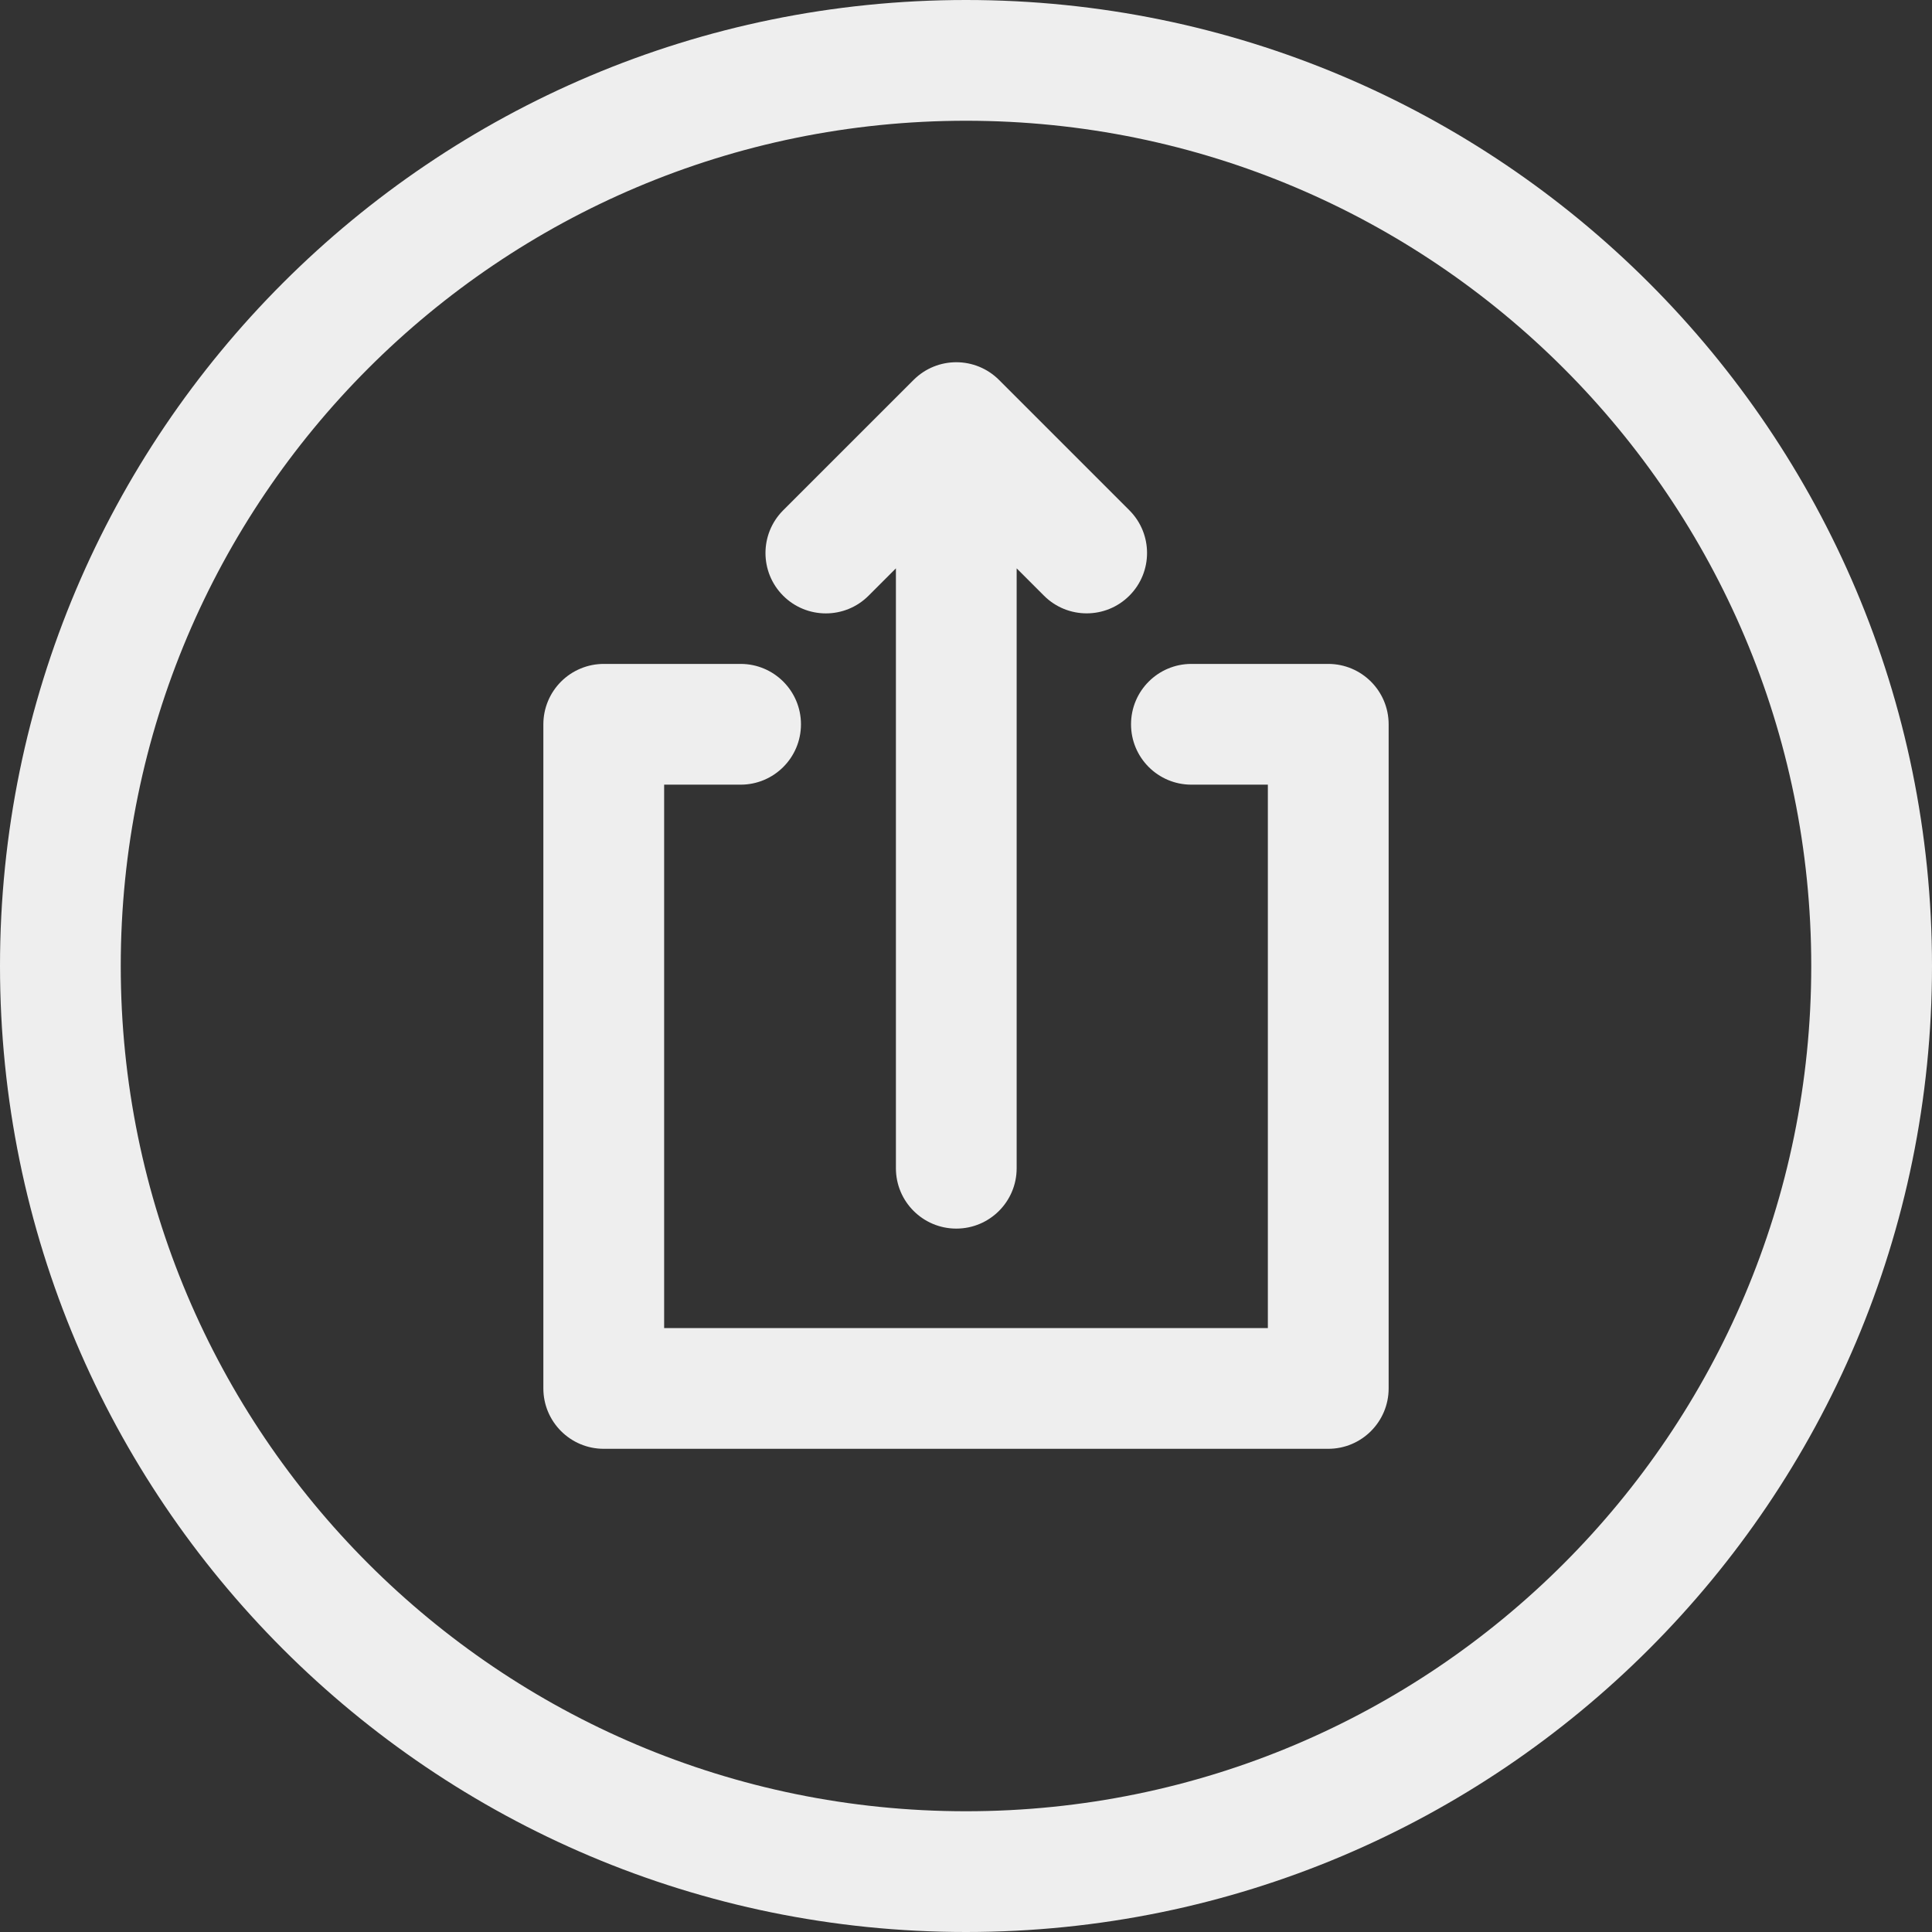 <svg width="50" height="50" viewBox="0 0 50 50" fill="none" xmlns="http://www.w3.org/2000/svg">
<rect x="0" y="0" width="50" height="50" fill="#333333" stroke="none"/>
<path fill-rule="evenodd" clip-rule="evenodd" d="M25 3.125C12.919 3.125 3.125 12.919 3.125 25C3.125 37.081 12.919 46.875 25 46.875C37.081 46.875 46.875 37.081 46.875 25C46.875 12.919 37.081 3.125 25 3.125ZM0 25C0 11.193 11.193 0 25 0C38.807 0 50 11.193 50 25C50 38.807 38.807 50 25 50C11.193 50 0 38.807 0 25ZM23.644 9.832C24.254 9.222 25.243 9.222 25.854 9.832L29.228 13.206C29.838 13.816 29.838 14.806 29.228 15.416C28.618 16.026 27.628 16.026 27.018 15.416L26.311 14.709V30.234C26.311 31.097 25.612 31.796 24.749 31.796C23.886 31.796 23.186 31.097 23.186 30.234V14.709L22.478 15.417C21.868 16.027 20.878 16.027 20.268 15.417C19.658 14.807 19.658 13.818 20.268 13.207L23.644 9.832ZM14.52 17.64C14.813 17.347 15.211 17.182 15.625 17.182H19.167C20.03 17.182 20.729 17.882 20.729 18.745C20.729 19.608 20.03 20.307 19.167 20.307H17.188L17.188 34.37H32.812V20.307H30.833C29.97 20.307 29.271 19.608 29.271 18.745C29.271 17.882 29.97 17.182 30.833 17.182H34.375C35.238 17.182 35.938 17.882 35.938 18.745V35.932C35.938 36.795 35.238 37.495 34.375 37.495H15.625C14.762 37.495 14.062 36.795 14.062 35.932L14.062 18.745C14.062 18.33 14.227 17.933 14.52 17.64Z" fill="#EEEEEE"/>
</svg>
